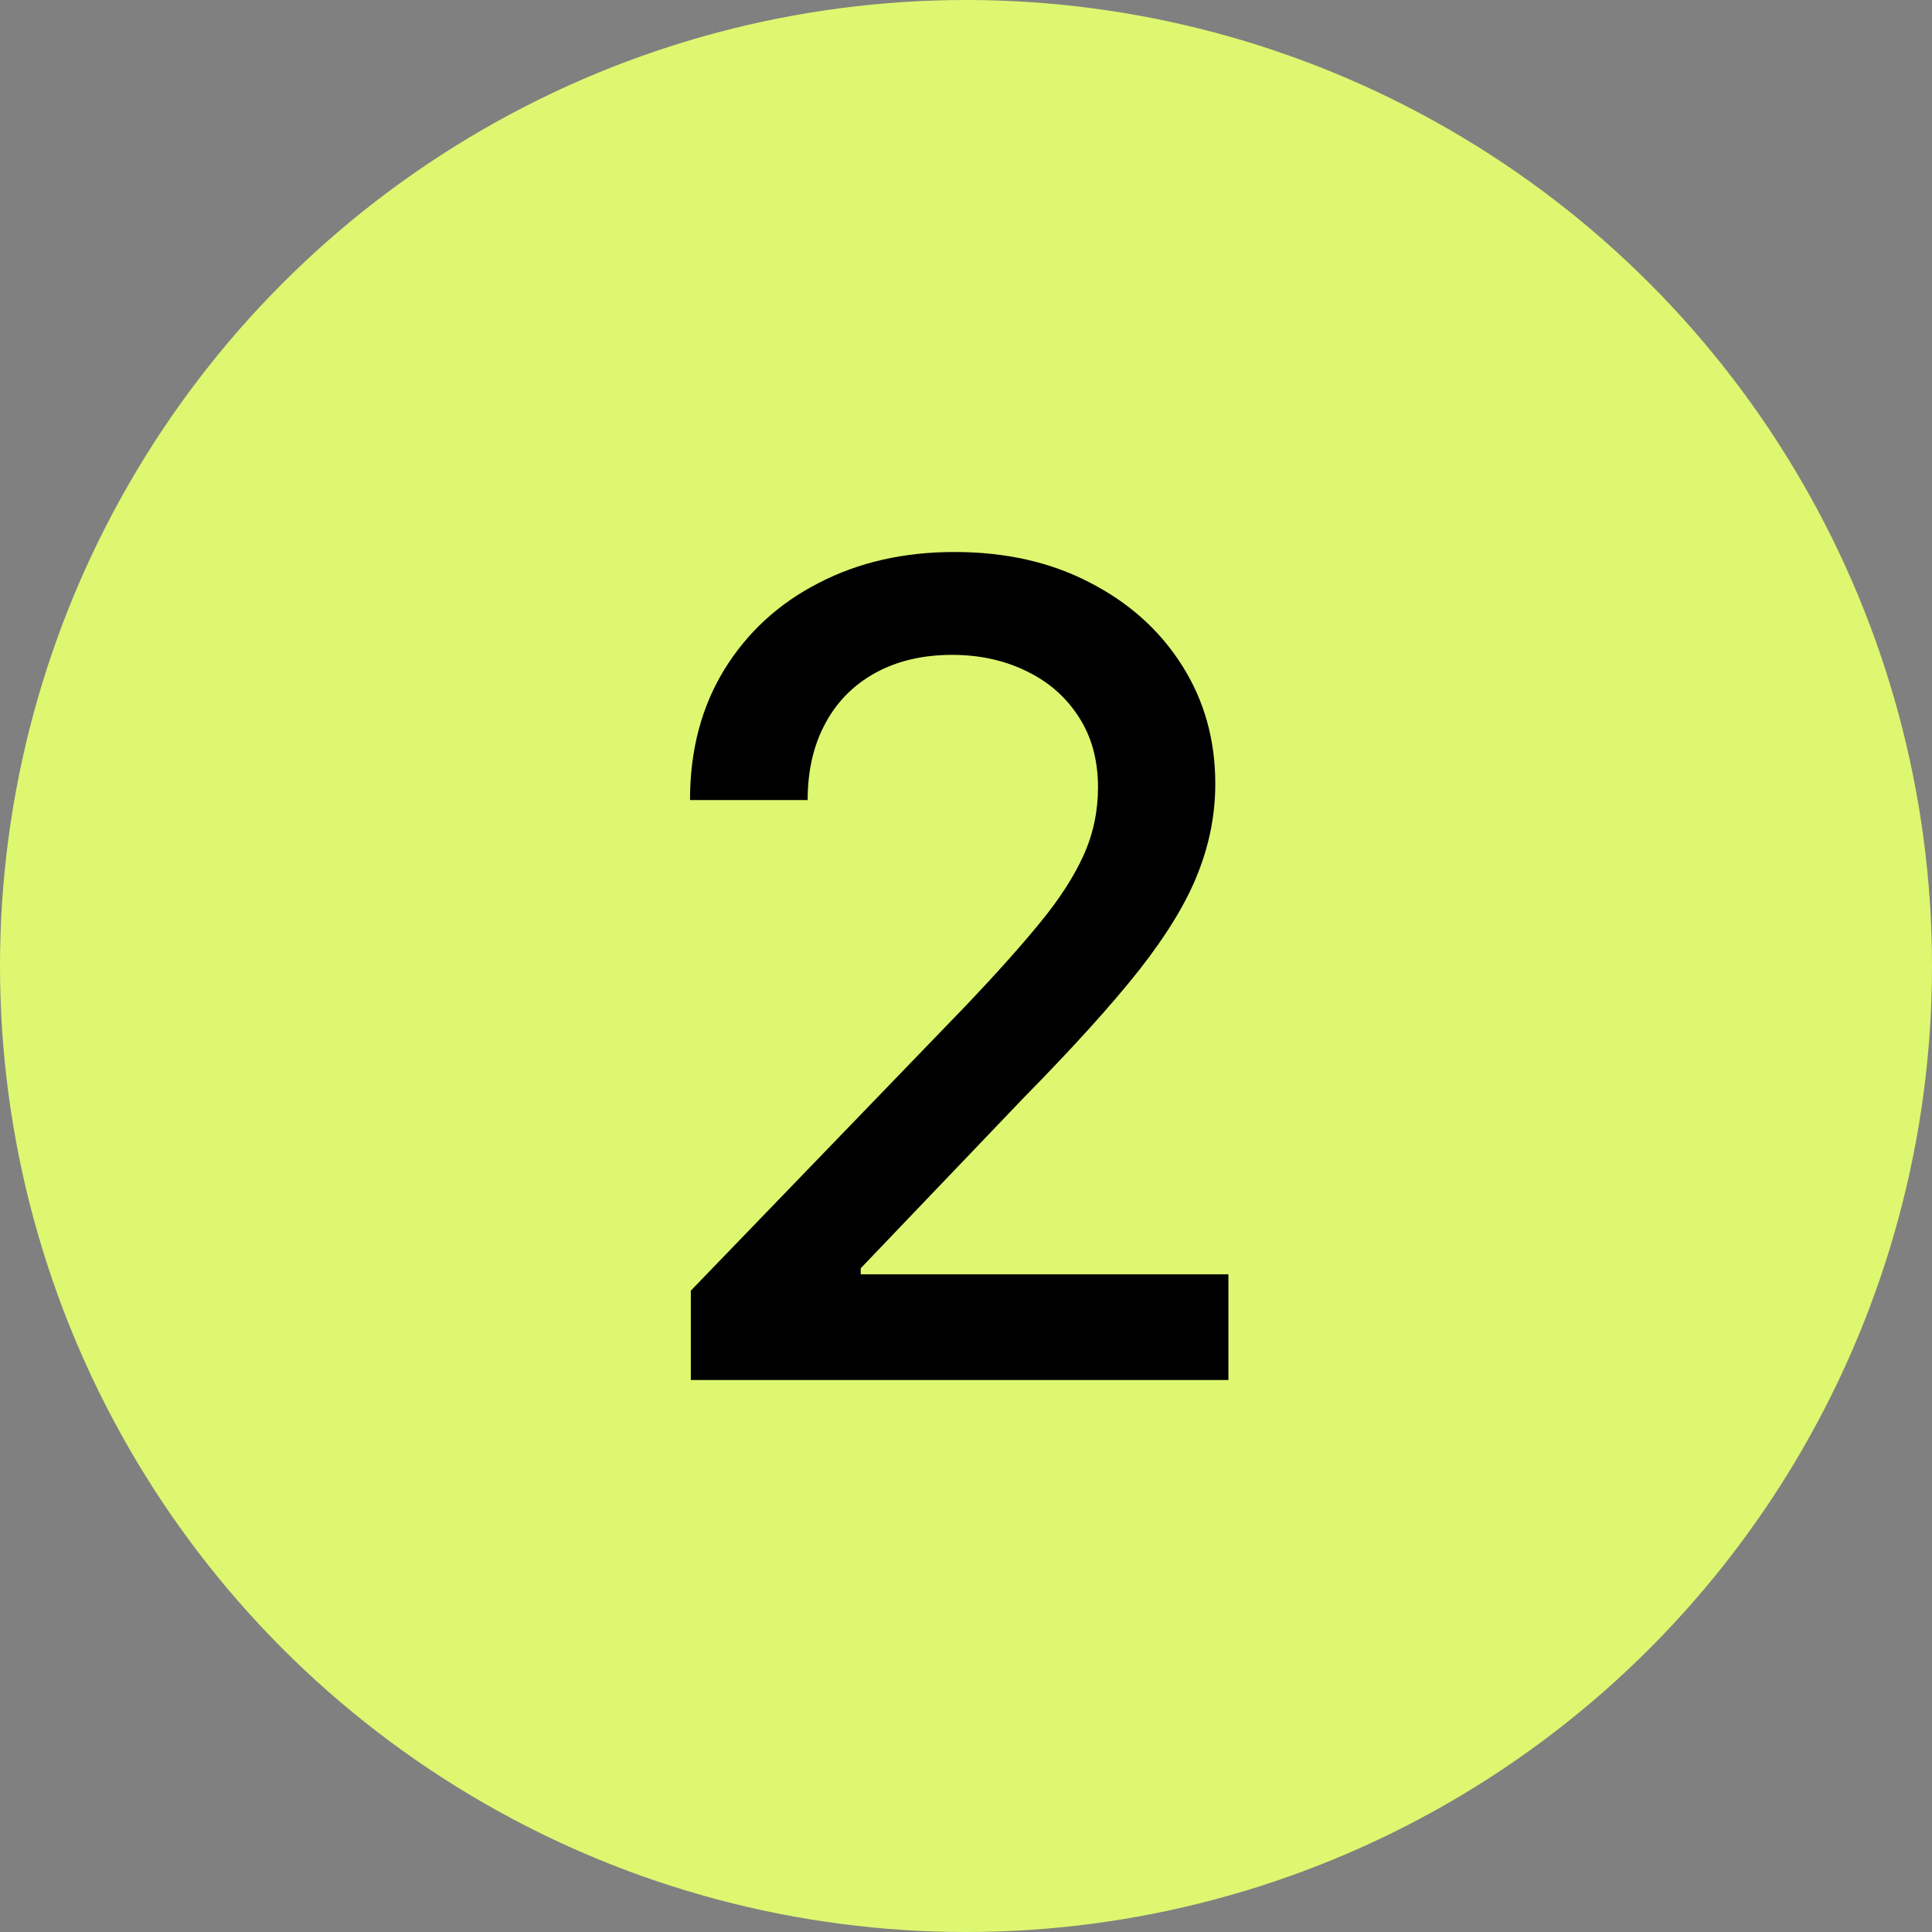 <svg xmlns="http://www.w3.org/2000/svg" width="28" height="28" viewBox="0 0 28 28" fill="none"><rect x="0" y="0" width="28" height="28" fill="#808080" stroke="none"/><circle cx="14" cy="14" r="14" fill="#DDF770"></circle><path d="M10.012 20V18.705L14.017 14.555C14.445 14.104 14.798 13.709 15.075 13.37C15.357 13.027 15.566 12.701 15.705 12.393C15.844 12.085 15.913 11.757 15.913 11.41C15.913 11.017 15.821 10.678 15.636 10.393C15.451 10.104 15.198 9.882 14.879 9.728C14.559 9.57 14.198 9.491 13.798 9.491C13.374 9.491 13.004 9.578 12.688 9.751C12.372 9.925 12.129 10.17 11.96 10.486C11.79 10.802 11.705 11.171 11.705 11.595H10C10 10.875 10.166 10.245 10.497 9.705C10.829 9.166 11.283 8.748 11.861 8.451C12.439 8.15 13.096 8 13.832 8C14.576 8 15.231 8.148 15.798 8.445C16.368 8.738 16.813 9.139 17.133 9.647C17.453 10.152 17.613 10.723 17.613 11.358C17.613 11.798 17.53 12.227 17.364 12.647C17.202 13.067 16.919 13.536 16.515 14.052C16.11 14.565 15.547 15.187 14.827 15.919L12.474 18.381V18.468H17.803V20H10.012Z" fill="black"></path></svg>